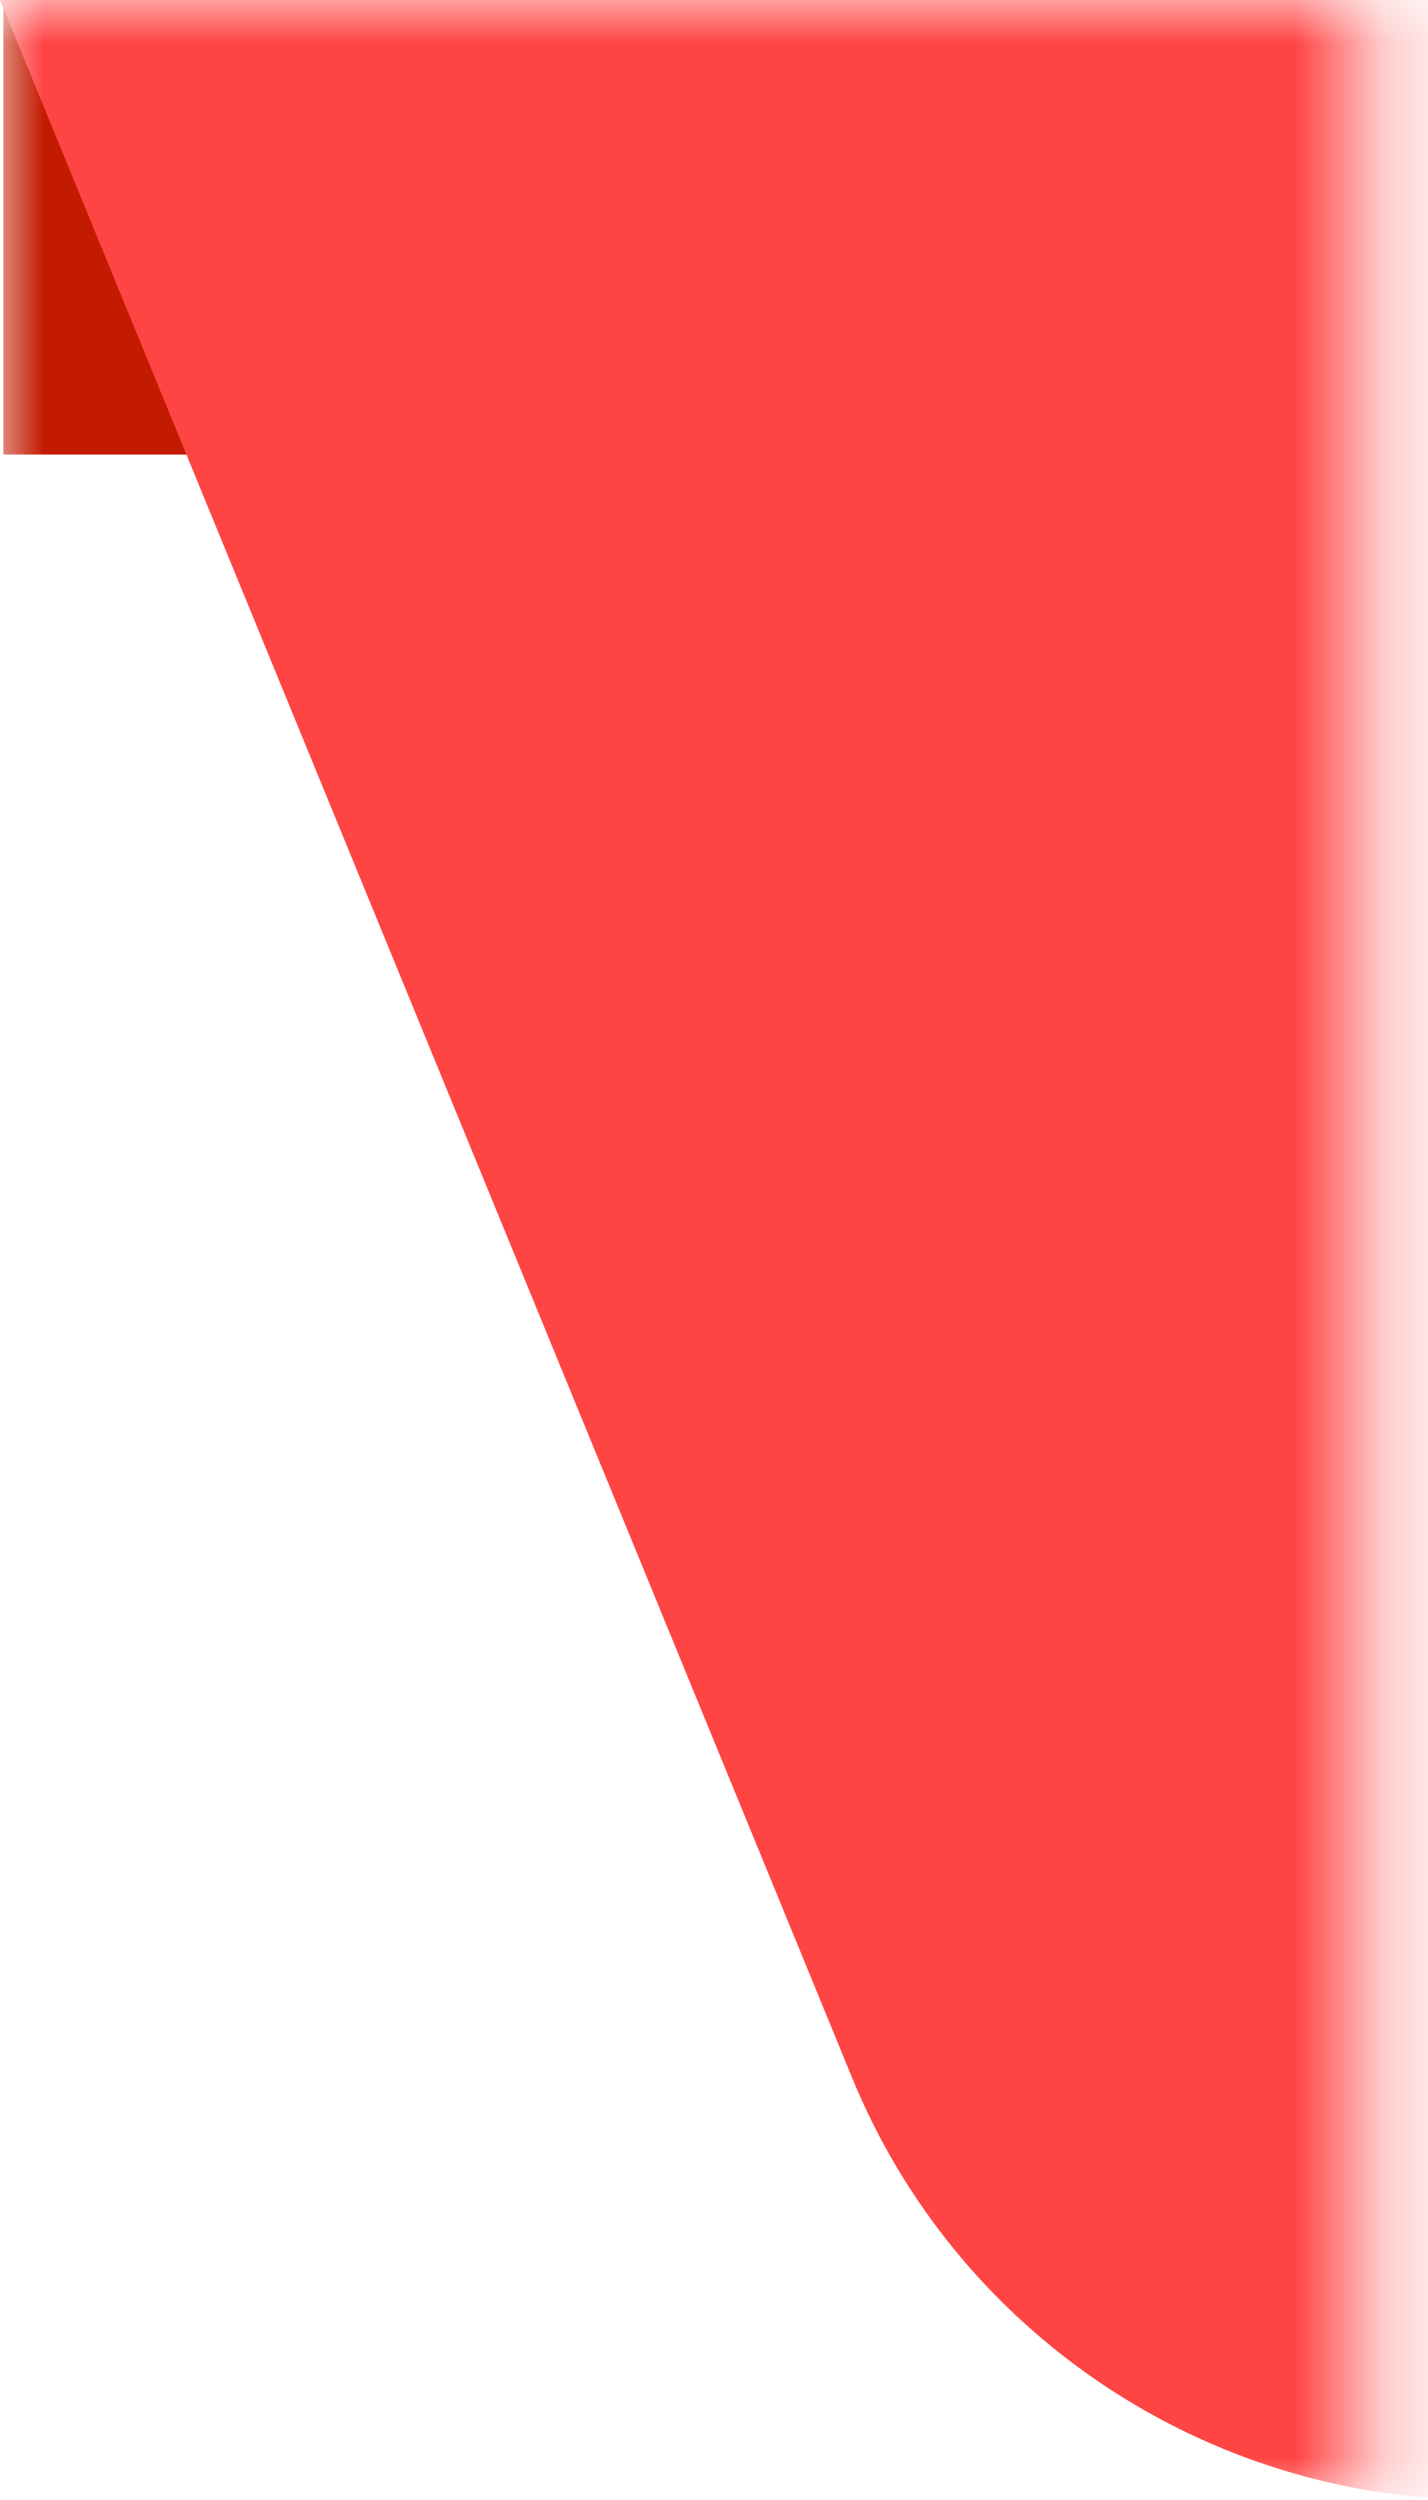 <svg width="16" height="28" viewBox="0 0 16 28" fill="none" xmlns="http://www.w3.org/2000/svg">
<g id="Clip path group">
<mask id="mask0_155_19040" style="mask-type:luminance" maskUnits="userSpaceOnUse" x="0" y="0" width="16" height="28">
<g id="clippath">
<path id="Vector" d="M15.273 0H0V28H15.273V0Z" fill="white"/>
</g>
</mask>
<g mask="url(#mask0_155_19040)">
<g id="Group">
<g id="Group_2">
<path id="Vector_2" fill-rule="evenodd" clip-rule="evenodd" d="M0.038 0H8.947V5.091H0.038V0Z" fill="#C31B00"/>
<path id="Vector_3" fill-rule="evenodd" clip-rule="evenodd" d="M0 0H110.727C114.94 0 118.364 3.424 118.364 7.636V28H16.609C13.516 28 10.716 26.129 9.545 23.265L0 0Z" fill="#FF4444"/>
</g>
</g>
</g>
</g>
</svg>

